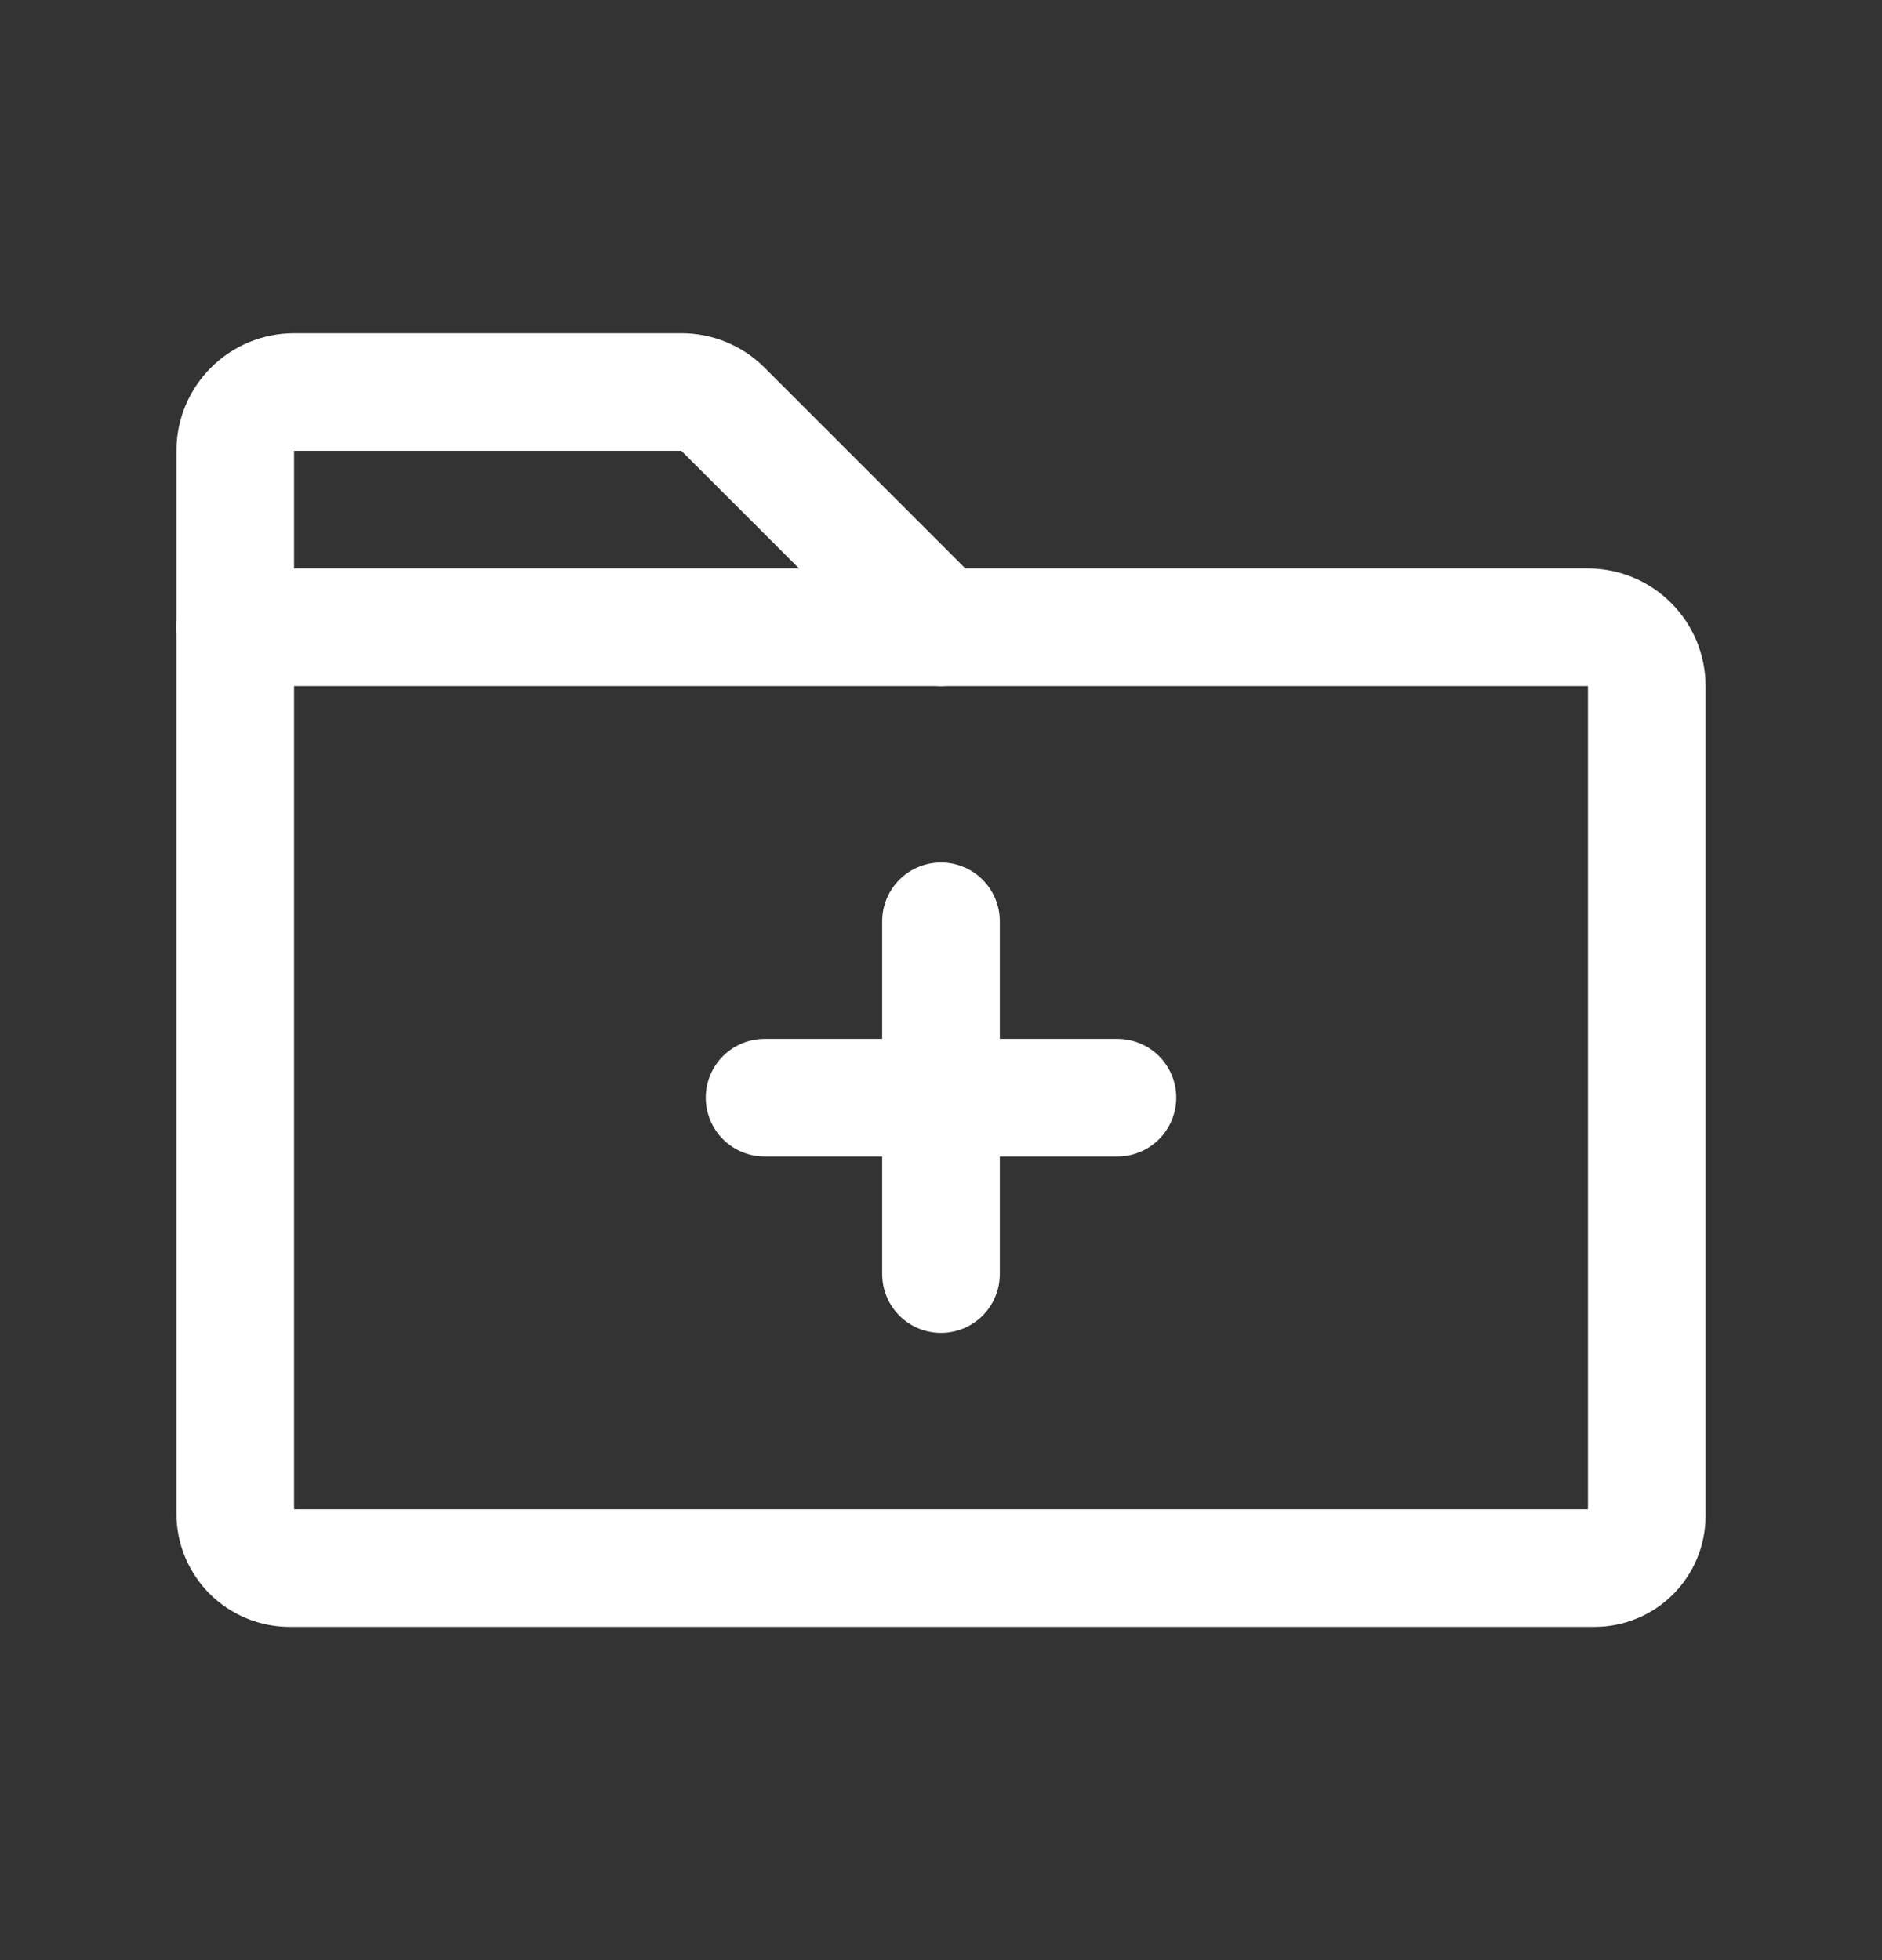 <svg width="24" height="25" viewBox="0 0 24 25" fill="none" xmlns="http://www.w3.org/2000/svg">
<rect x="0" y="0" width="24" height="25" fill="#333333" stroke="none"/>
<path d="M20.334 20H3.694C3.603 20 3.512 19.982 3.428 19.947C3.344 19.912 3.268 19.861 3.203 19.797C3.139 19.732 3.088 19.656 3.053 19.572C3.018 19.488 3 19.397 3 19.306V8H20.25C20.449 8 20.64 8.079 20.78 8.22C20.921 8.36 21 8.551 21 8.75V19.334C21 19.511 20.93 19.68 20.805 19.805C20.68 19.93 20.511 20 20.334 20Z" stroke="white" stroke-width="1.5" stroke-linecap="round" stroke-linejoin="round"/>
<path d="M3 8V5.75C3 5.551 3.079 5.36 3.22 5.22C3.36 5.079 3.551 5 3.75 5H8.691C8.788 5 8.885 5.019 8.975 5.056C9.065 5.093 9.147 5.147 9.216 5.216L12 8" stroke="white" stroke-width="1.5" stroke-linecap="round" stroke-linejoin="round"/>
<path d="M9.75 14H14.25" stroke="white" stroke-width="1.5" stroke-linecap="round" stroke-linejoin="round"/>
<path d="M12 11.75V16.25" stroke="white" stroke-width="1.5" stroke-linecap="round" stroke-linejoin="round"/>
</svg>
